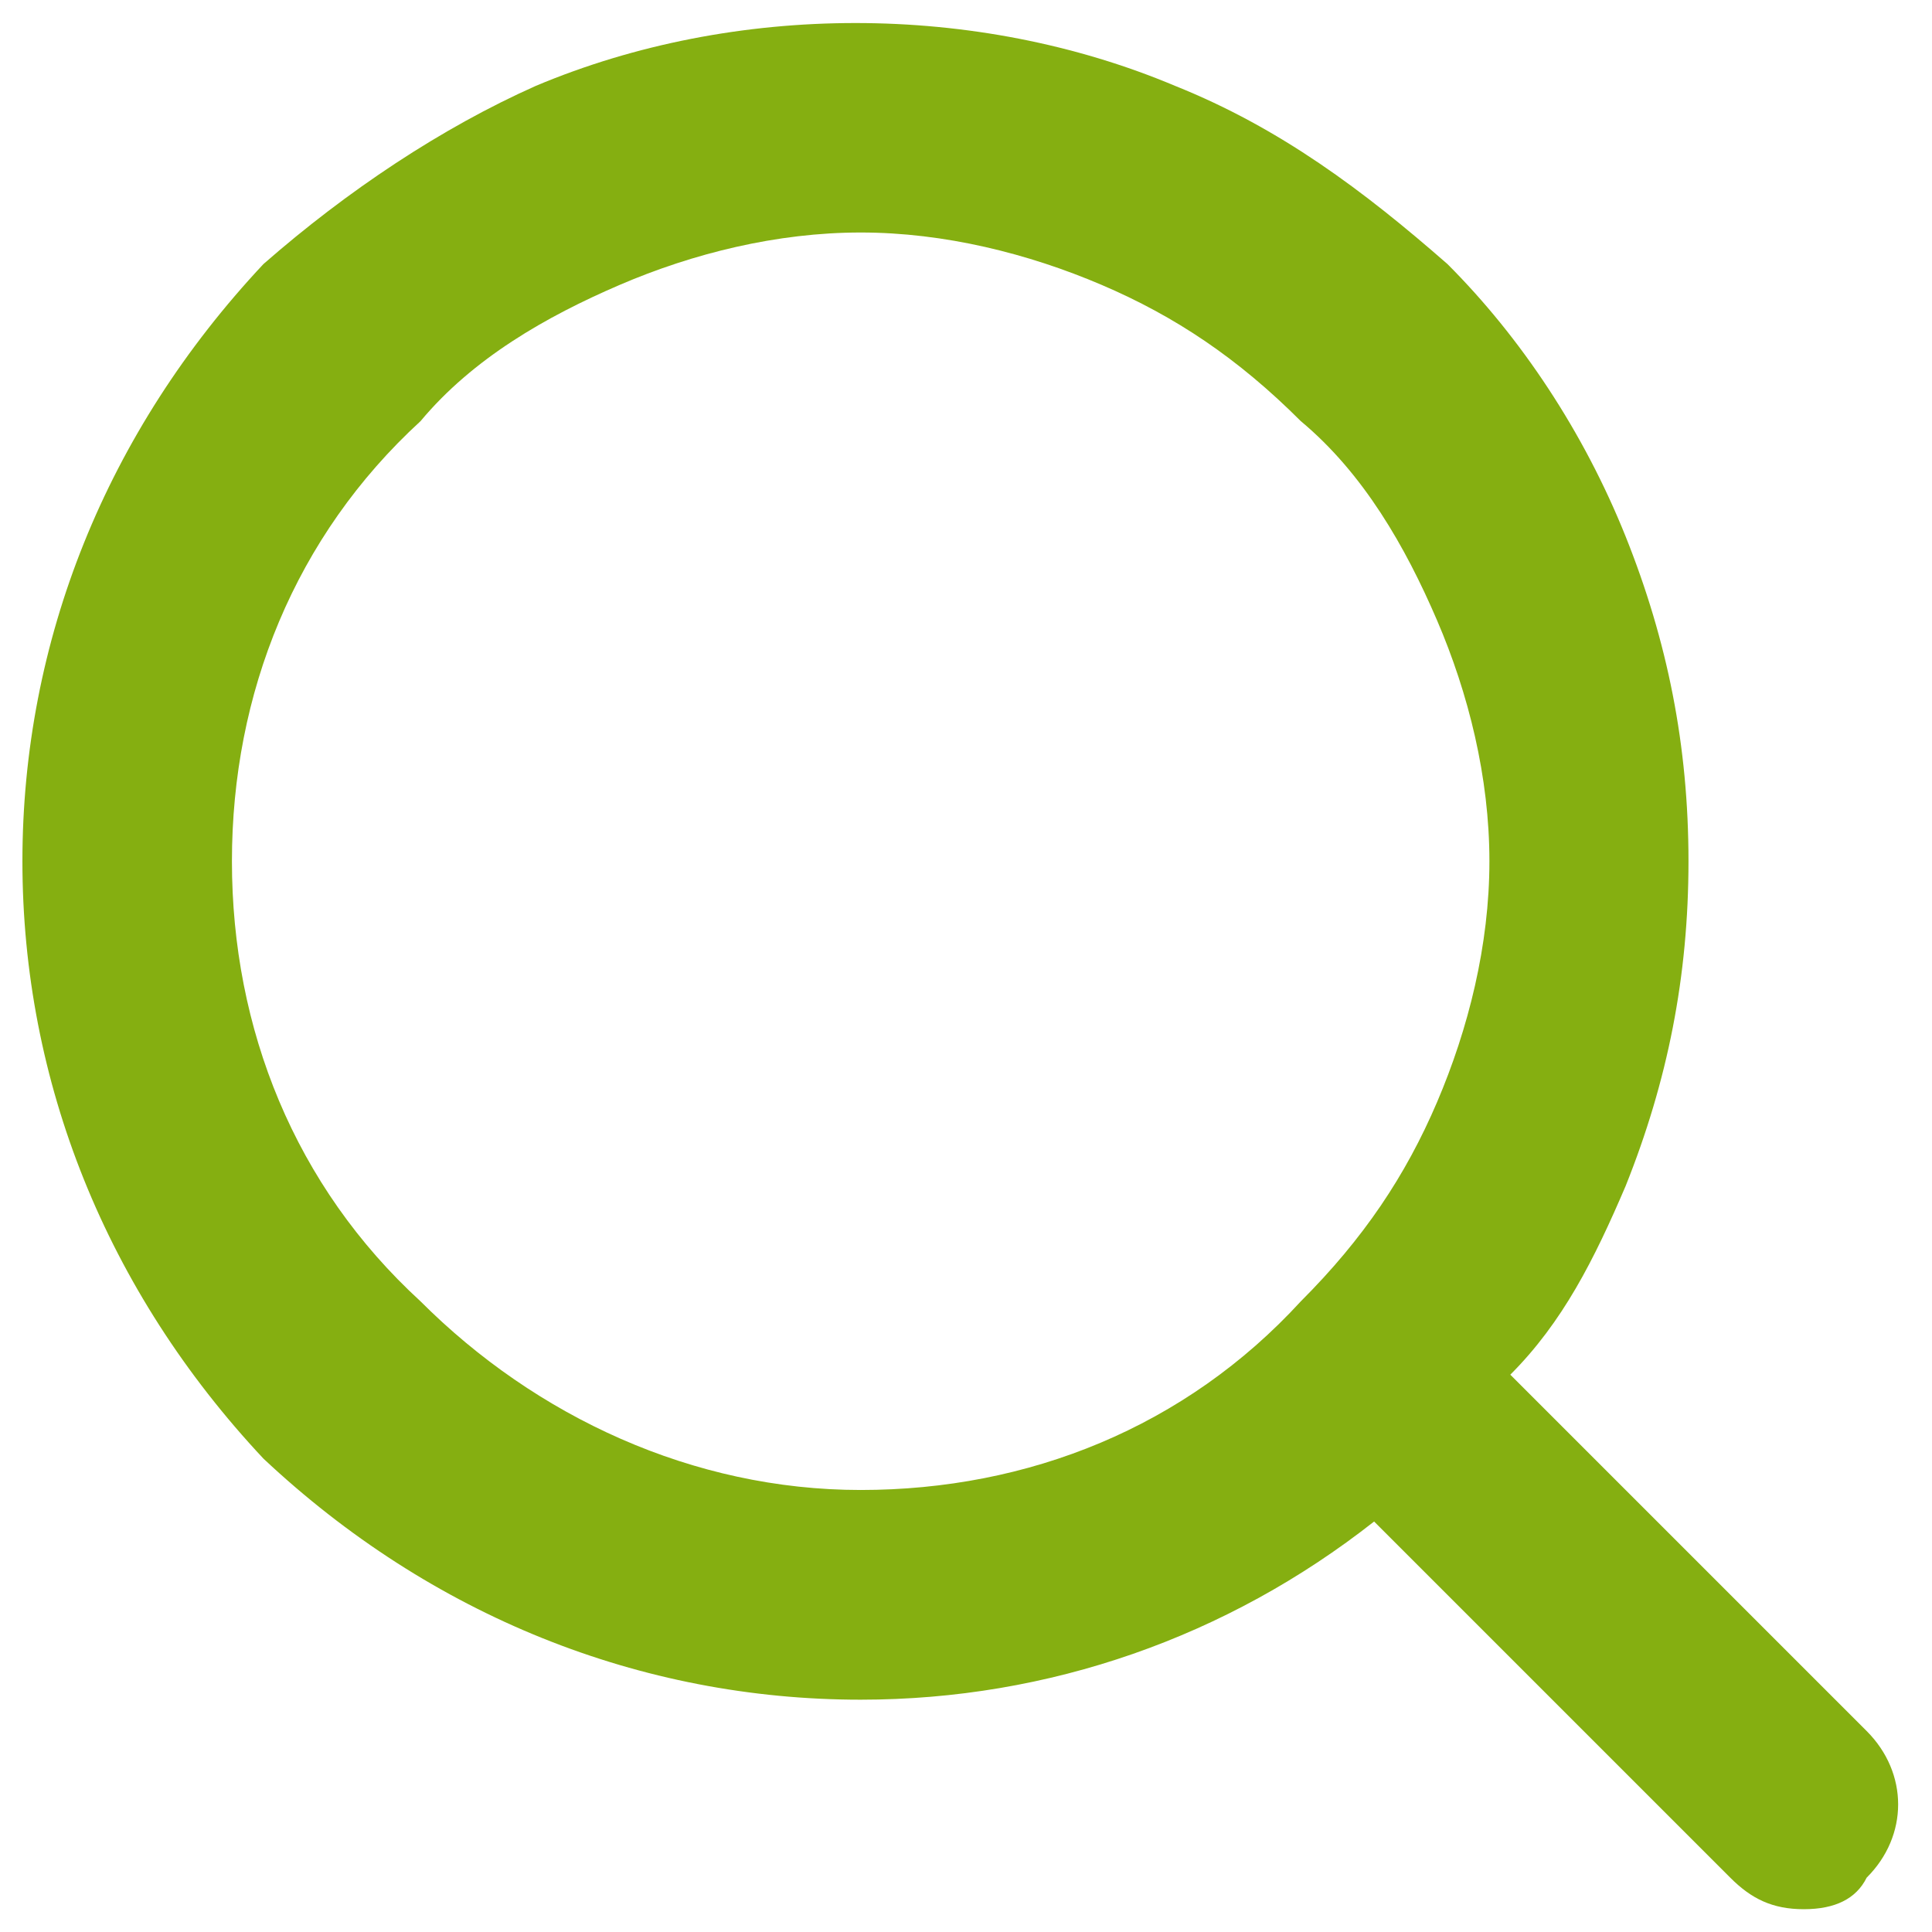 <?xml version="1.0" encoding="utf-8"?>
<!-- Generator: Adobe Illustrator 27.7.0, SVG Export Plug-In . SVG Version: 6.00 Build 0)  -->
<svg version="1.1" id="Layer_1" xmlns="http://www.w3.org/2000/svg" xmlns:xlink="http://www.w3.org/1999/xlink" x="0px" y="0px"
	 viewBox="0 0 1017.1 1017.2" style="enable-background:new 0 0 1017.1 1017.2;" xml:space="preserve">
<style type="text/css">
	.st0{fill:#85AF11;}
</style>
<g id="icomoon-ignore">
</g>
<g>
	<path class="st0" d="M949.6,1005.1c-16.5,0-27.6-5.5-38.6-16.5L723.4,801c-77.2,60.7-171,93.8-270.3,93.8
		c-115.8,0-226.2-44.1-314.4-126.9C55.9,679.6,11.8,569.3,11.8,453.4S55.9,227.3,138.7,139c44.1-38.6,93.8-71.7,143.4-93.8
		c104.8-44.1,231.7-44.1,336.5,0c55.2,22.1,99.3,55.2,143.4,93.8c38.6,38.6,71.7,88.3,93.8,143.4c22.1,55.2,33.1,110.3,33.1,171
		s-11,115.8-33.1,171c-16.5,38.6-33.1,71.7-60.7,99.3l187.6,187.6c22.1,22.1,22.1,55.2,0,77.2
		C977.2,999.6,966.1,1005.1,949.6,1005.1z M453.1,122.4c-44.1,0-88.3,11-126.9,27.6s-77.2,38.6-104.8,71.7
		c-66.2,60.7-99.3,143.4-99.3,231.7s33.1,171,99.3,231.7c60.7,60.7,143.4,99.3,231.7,99.3s171-33.1,231.7-99.3
		c33.1-33.1,55.2-66.2,71.7-104.8c16.5-38.6,27.6-82.7,27.6-126.9s-11-88.3-27.6-126.9s-38.6-77.2-71.7-104.8
		c-33.1-33.1-66.2-55.2-104.8-71.7C541.4,133.5,497.2,122.4,453.1,122.4z"/>
</g>
</svg>
